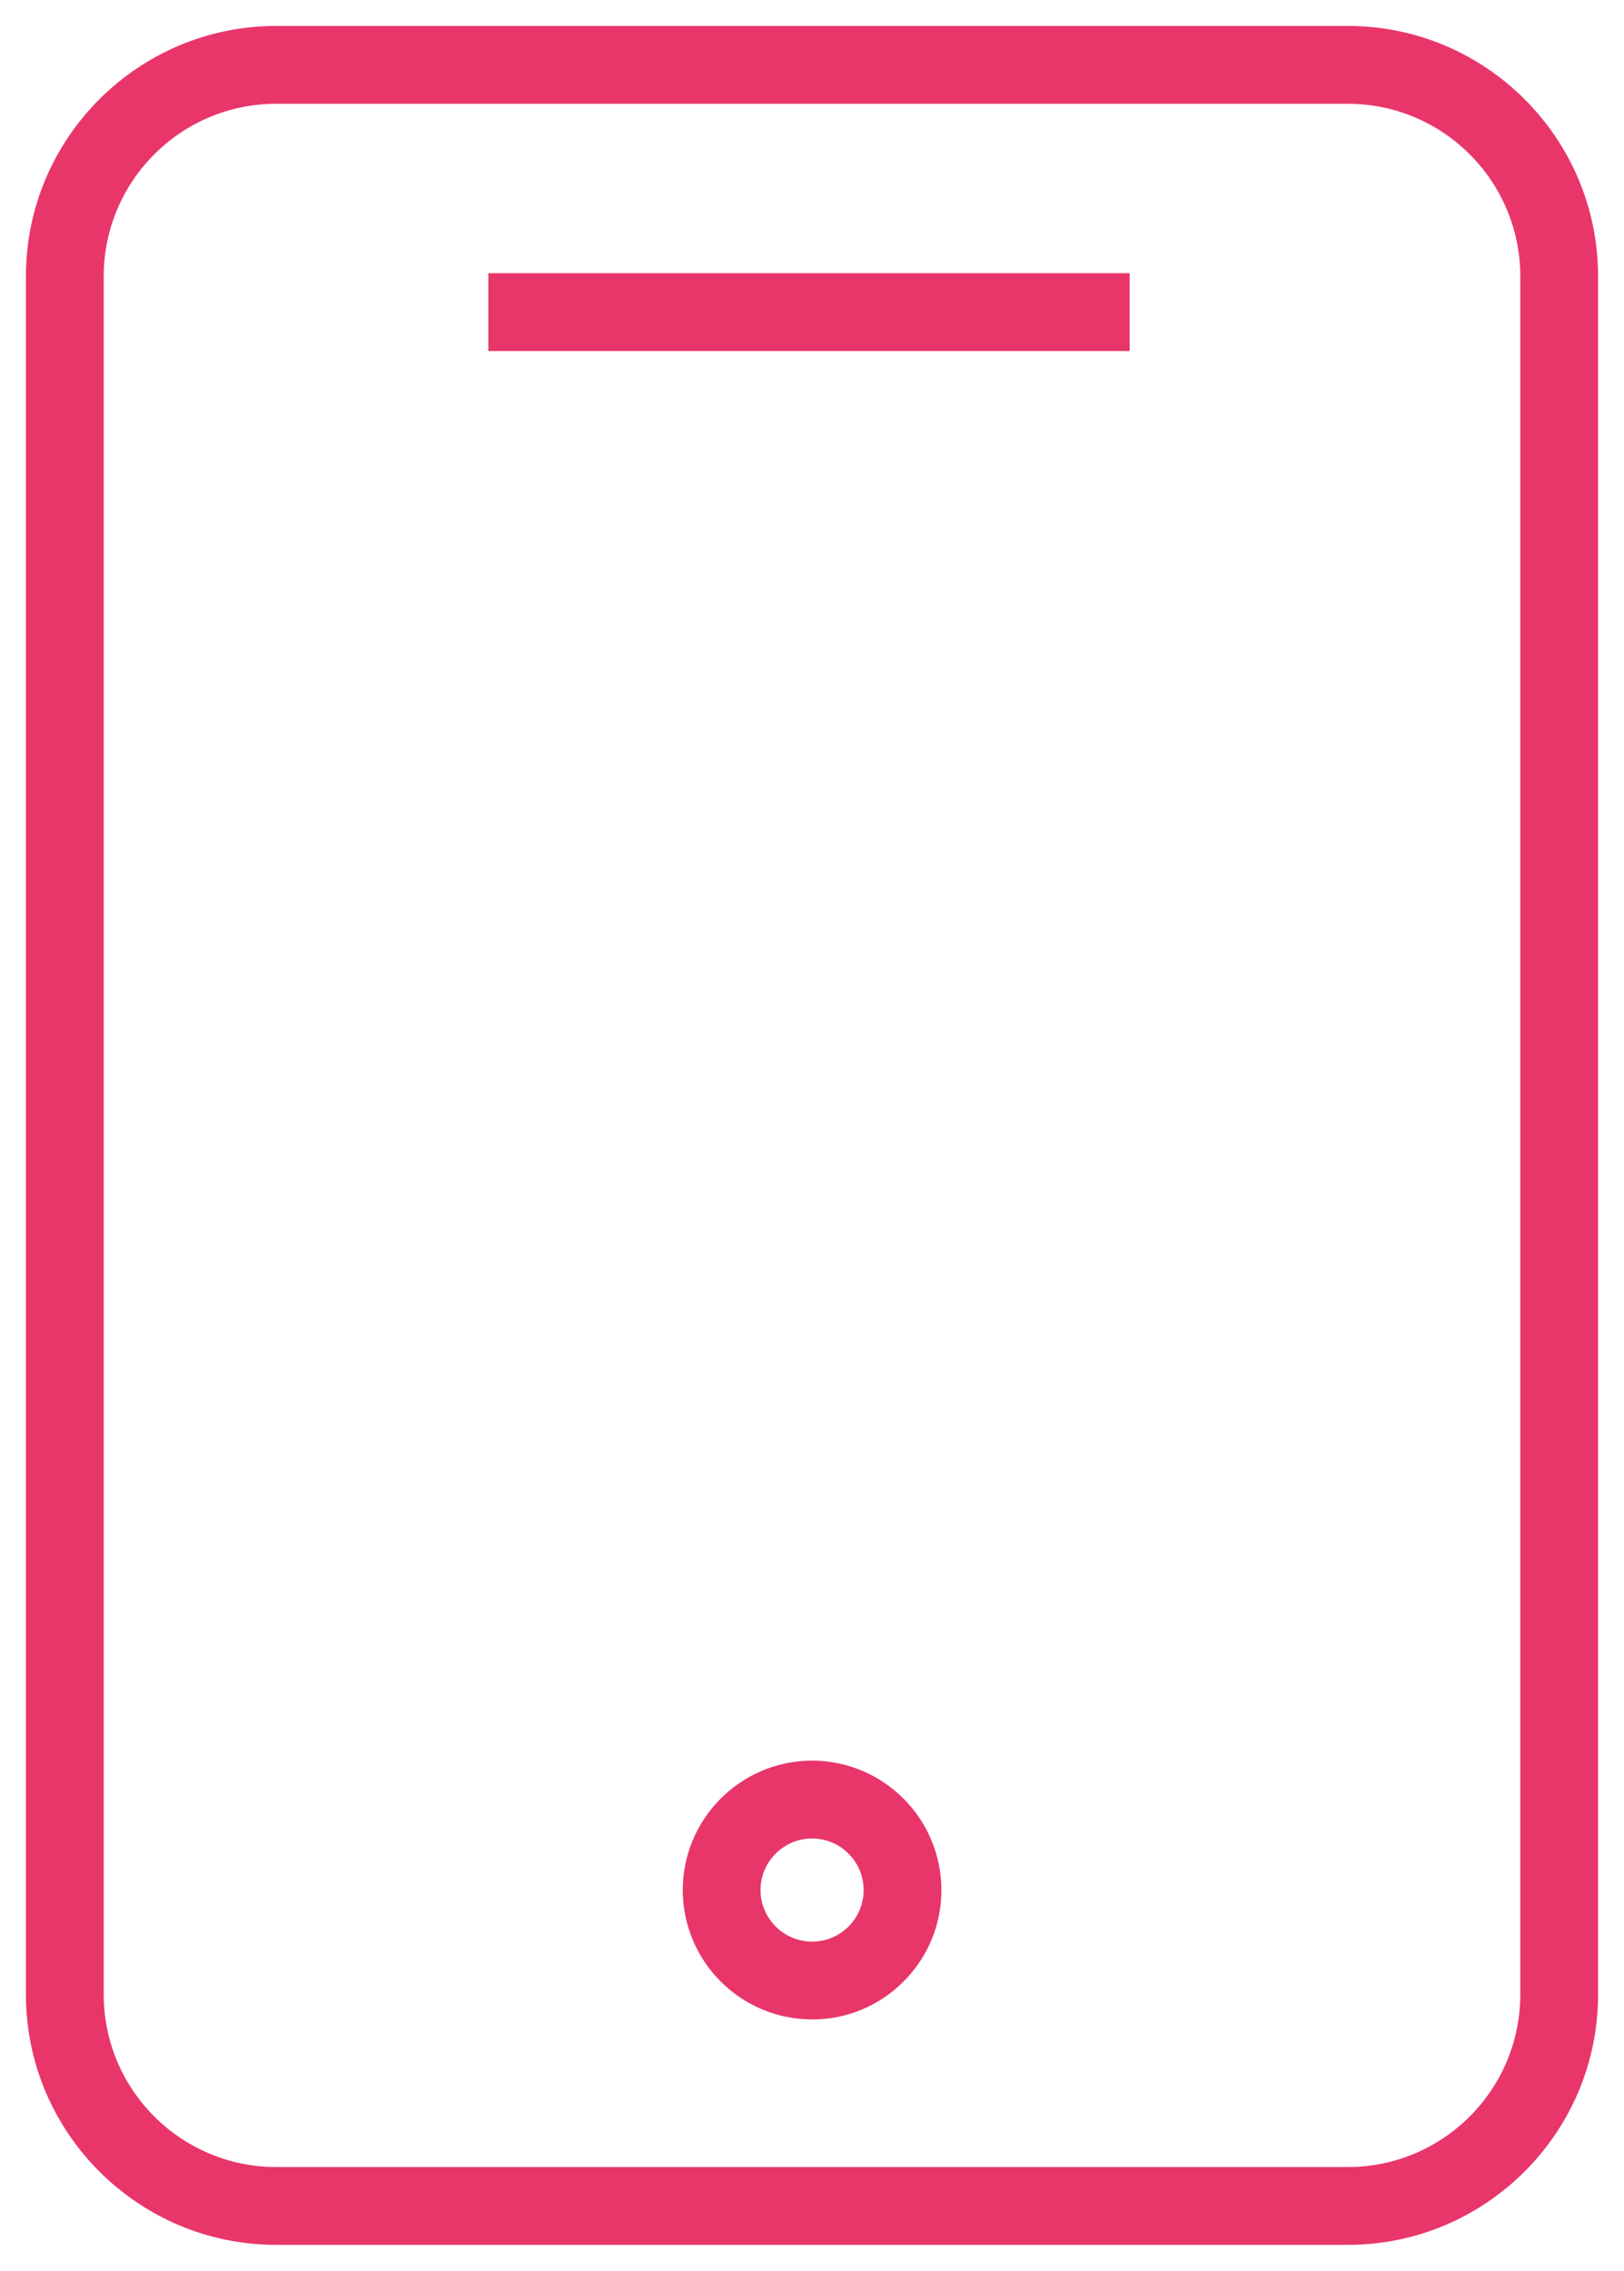<?xml version="1.0" encoding="UTF-8"?> <svg xmlns="http://www.w3.org/2000/svg" viewBox="5982.525 5213.729 62.638 87.535"> <path fill="#e8366a" fill-opacity="1" stroke="" stroke-opacity="1" stroke-width="1" fill-rule="evenodd" id="tSvged387688fa" d="M 6034.513 5214.729 C 6013.844 5214.729 6006.093 5214.729 5993.175 5214.729 C 5987.854 5214.729 5983.525 5219.058 5983.525 5224.379 C 5983.525 5243.904 5983.525 5269.916 5983.525 5290.614 C 5983.525 5295.935 5987.854 5300.264 5993.175 5300.264 C 6013.844 5300.264 6021.595 5300.264 6034.513 5300.264 C 6039.834 5300.264 6044.163 5295.935 6044.163 5290.614 C 6044.163 5257.497 6044.163 5245.077 6044.163 5224.379 C 6044.163 5219.058 6039.834 5214.729 6034.513 5214.729 C 6034.513 5214.729 6034.513 5214.729 6034.513 5214.729 M 6041.163 5290.615 C 6041.159 5294.286 6038.184 5297.261 6034.513 5297.265 C 6013.844 5297.265 6006.093 5297.265 5993.175 5297.265 C 5989.504 5297.261 5986.529 5294.286 5986.525 5290.615 C 5986.525 5268.09 5986.525 5245.078 5986.525 5224.379 C 5986.529 5220.708 5989.504 5217.733 5993.175 5217.729 C 6013.844 5217.729 6021.595 5217.729 6034.513 5217.729 C 6038.184 5217.733 6041.159 5220.708 6041.163 5224.379 C 6041.163 5257.497 6041.163 5269.916 6041.163 5290.615"></path> <path fill="#e8366a" fill-opacity="1" stroke="" stroke-opacity="1" stroke-width="1" fill-rule="evenodd" id="tSvgb1102bc6af" d="M 6001.36 5224.261 C 6013.728 5224.261 6018.366 5224.261 6026.096 5224.261 C 6026.096 5225.761 6026.096 5226.324 6026.096 5227.261 C 6013.728 5227.261 6009.09 5227.261 6001.36 5227.261 C 6001.36 5225.761 6001.36 5225.199 6001.36 5224.261 M 6013.846 5281.598 C 6013.837 5281.598 6013.834 5281.598 6013.828 5281.598 C 6011.075 5281.613 6008.852 5283.853 6008.859 5286.606 C 6008.873 5289.353 6011.102 5291.572 6013.849 5291.575 C 6013.858 5291.575 6013.861 5291.575 6013.867 5291.575 C 6015.191 5291.573 6016.458 5291.042 6017.388 5290.1 C 6018.323 5289.163 6018.844 5287.891 6018.835 5286.567 C 6018.821 5283.821 6016.592 5281.601 6013.846 5281.598 C 6013.846 5281.598 6013.846 5281.598 6013.846 5281.598 M 6015.259 5287.987 C 6014.888 5288.362 6014.383 5288.574 6013.855 5288.575 C 6013.851 5288.575 6013.85 5288.575 6013.848 5288.575 C 6012.754 5288.573 6011.866 5287.689 6011.859 5286.595 C 6011.856 5285.498 6012.742 5284.605 6013.839 5284.599 C 6013.842 5284.599 6013.844 5284.599 6013.846 5284.599 C 6014.939 5284.599 6015.83 5285.486 6015.835 5286.579 C 6015.839 5287.106 6015.631 5287.613 6015.259 5287.987"></path> <defs> </defs> </svg> 